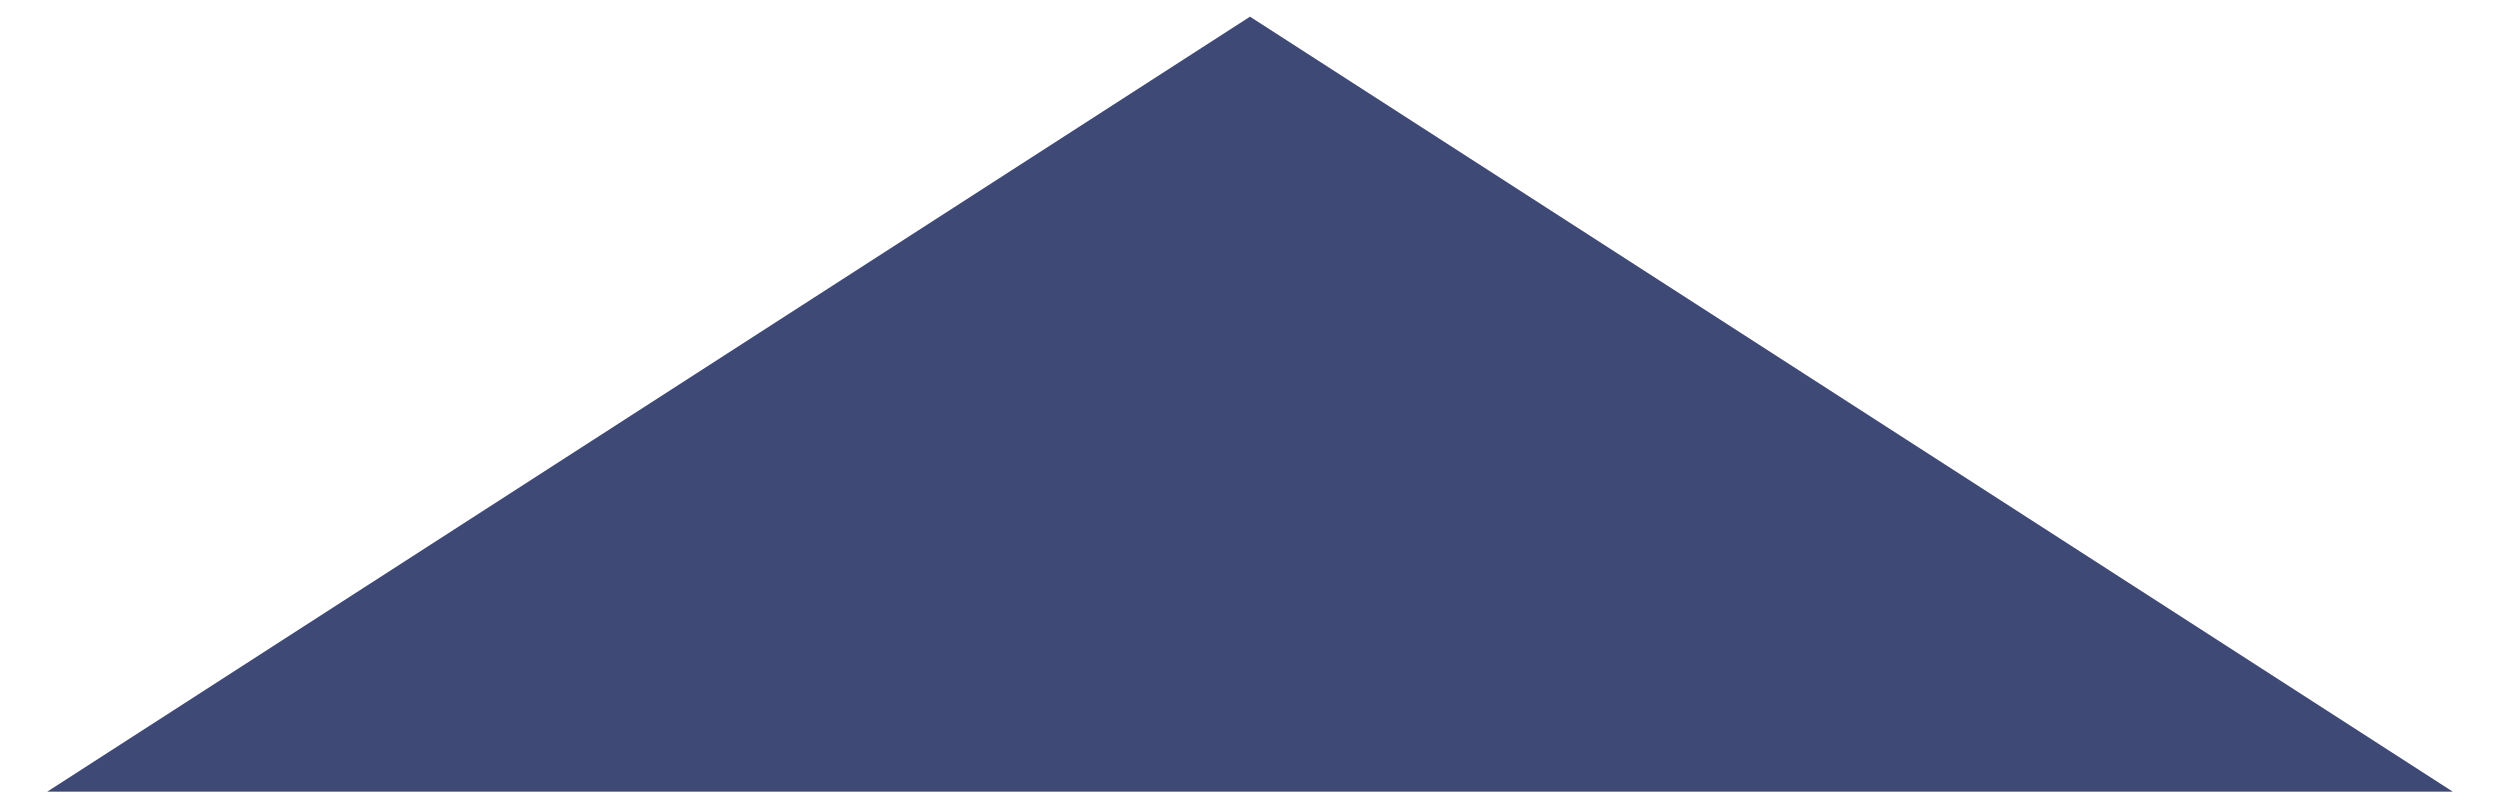 <?xml version="1.0" encoding="utf-8"?>
<!-- Generator: Adobe Illustrator 19.1.0, SVG Export Plug-In . SVG Version: 6.00 Build 0)  -->
<svg version="1.1" xmlns="http://www.w3.org/2000/svg" xmlns:xlink="http://www.w3.org/1999/xlink" x="0px" y="0px"
	 viewBox="0 0 90 29" enable-background="new 0 0 90 29" xml:space="preserve">
<g id="Webseite">
</g>
<g id="Druck">
	<g id="Rückseite">
	</g>
	<g id="Vorderseite">
	</g>
	<g id="Ebene_1">
	</g>
	<polygon fill="#3F4975" points="1.7,28.5 45,0.6 88.3,28.5 	"/>
</g>
</svg>
